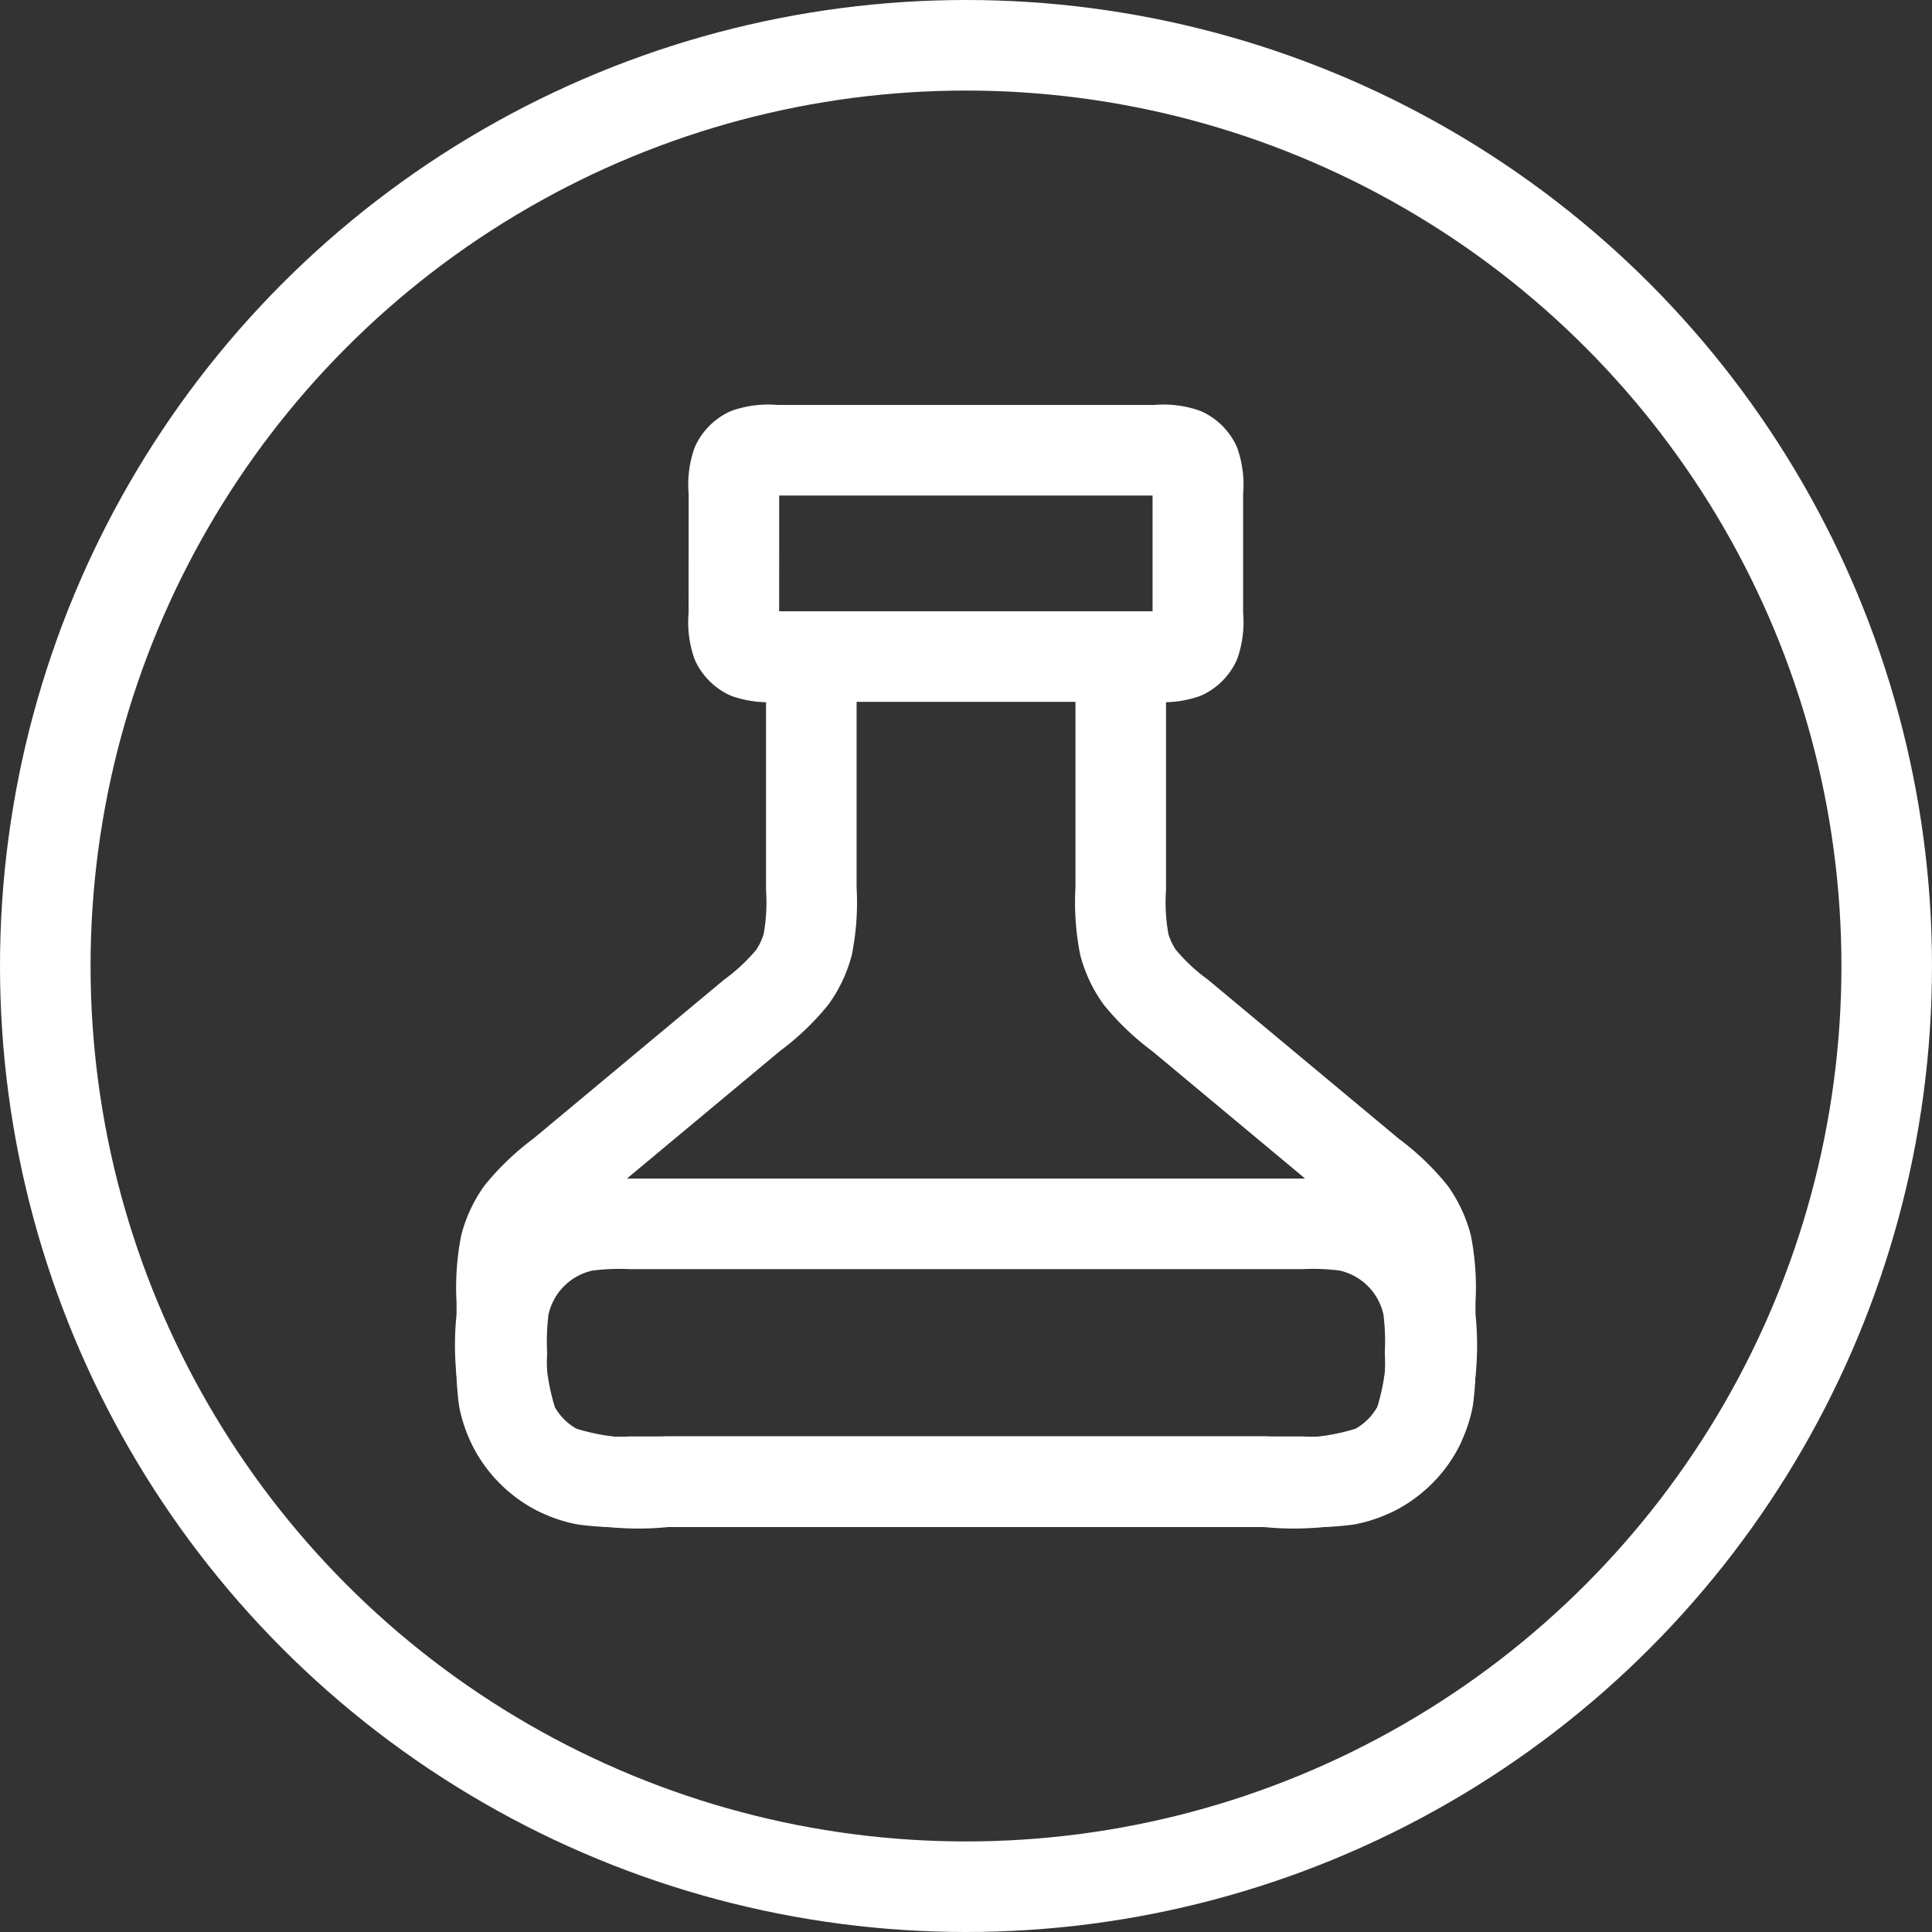 <svg xmlns="http://www.w3.org/2000/svg" width="32" height="32" viewBox="0 0 32 32">
  <rect x="0" y="0" width="32" height="32" fill="#333333" stroke="none"/>
  <g id="Grupo_15540" data-name="Grupo 15540" transform="translate(-731 -744)">
    <g id="Elipse_21" data-name="Elipse 21" transform="translate(731 744)" fill="none" stroke="#fff" stroke-width="1.5">
      <circle cx="16" cy="16" r="16" stroke="none"/>
      <circle cx="16" cy="16" r="15.25" fill="none"/>
    </g>
    <g id="Grupo_15446" data-name="Grupo 15446" transform="translate(100.749 -295.251)">
      <rect id="beaker-02" width="20" height="20" transform="translate(636.251 1045.251)" fill="none"/>
      <path id="Icon" d="M4.5.683a1.061,1.061,0,0,1,.047-.45A.427.427,0,0,1,4.733.047,1.061,1.061,0,0,1,5.183,0H11.5a1.061,1.061,0,0,1,.45.047.427.427,0,0,1,.187.187,1.061,1.061,0,0,1,.047.45v2.05a1.061,1.061,0,0,1-.047.45.427.427,0,0,1-.187.187,1.061,1.061,0,0,1-.45.047H5.183a1.061,1.061,0,0,1-.45-.047.427.427,0,0,1-.187-.187,1.061,1.061,0,0,1-.047-.45Z" transform="translate(637.907 1046.708)" fill="none" stroke="#fff" stroke-linecap="round" stroke-linejoin="round" stroke-width="1.5"/>
      <path id="Icon-2" data-name="Icon" d="M14,15.033a1.708,1.708,0,0,1,1.342,1.342,4.289,4.289,0,0,1,.033.76,4.289,4.289,0,0,1-.033.76A1.708,1.708,0,0,1,14,19.238a4.289,4.289,0,0,1-.76.033H2.136a4.289,4.289,0,0,1-.76-.033A1.708,1.708,0,0,1,.033,17.9,4.289,4.289,0,0,1,0,17.136a4.289,4.289,0,0,1,.033-.76,1.708,1.708,0,0,1,1.342-1.342A4.289,4.289,0,0,1,2.136,15H13.241a4.289,4.289,0,0,1,.76.033Z" transform="translate(638.563 1044.522)" fill="none" stroke="#fff" stroke-linecap="round" stroke-linejoin="round" stroke-width="1.5"/>
      <path id="Icon-3" data-name="Icon" d="M10.251,4V7.845a3.693,3.693,0,0,0,.059.924,1.708,1.708,0,0,0,.253.539,3.693,3.693,0,0,0,.672.637l3.158,2.632a3.692,3.692,0,0,1,.672.637,1.708,1.708,0,0,1,.253.539,3.693,3.693,0,0,1,.059.924v.257a4.244,4.244,0,0,1-.186,1.8,1.709,1.709,0,0,1-.747.747,4.244,4.244,0,0,1-1.8.186H2.734a4.244,4.244,0,0,1-1.8-.186,1.709,1.709,0,0,1-.747-.747A4.244,4.244,0,0,1,0,14.934v-.257a3.693,3.693,0,0,1,.059-.924,1.708,1.708,0,0,1,.253-.539,3.693,3.693,0,0,1,.672-.637L4.142,9.945a3.692,3.692,0,0,0,.672-.637,1.708,1.708,0,0,0,.253-.539,3.693,3.693,0,0,0,.059-.924V4" transform="translate(638.563 1046.125)" fill="none" stroke="#fff" stroke-linecap="round" stroke-linejoin="round" stroke-width="1.5"/>
    </g>
  </g>
</svg>
